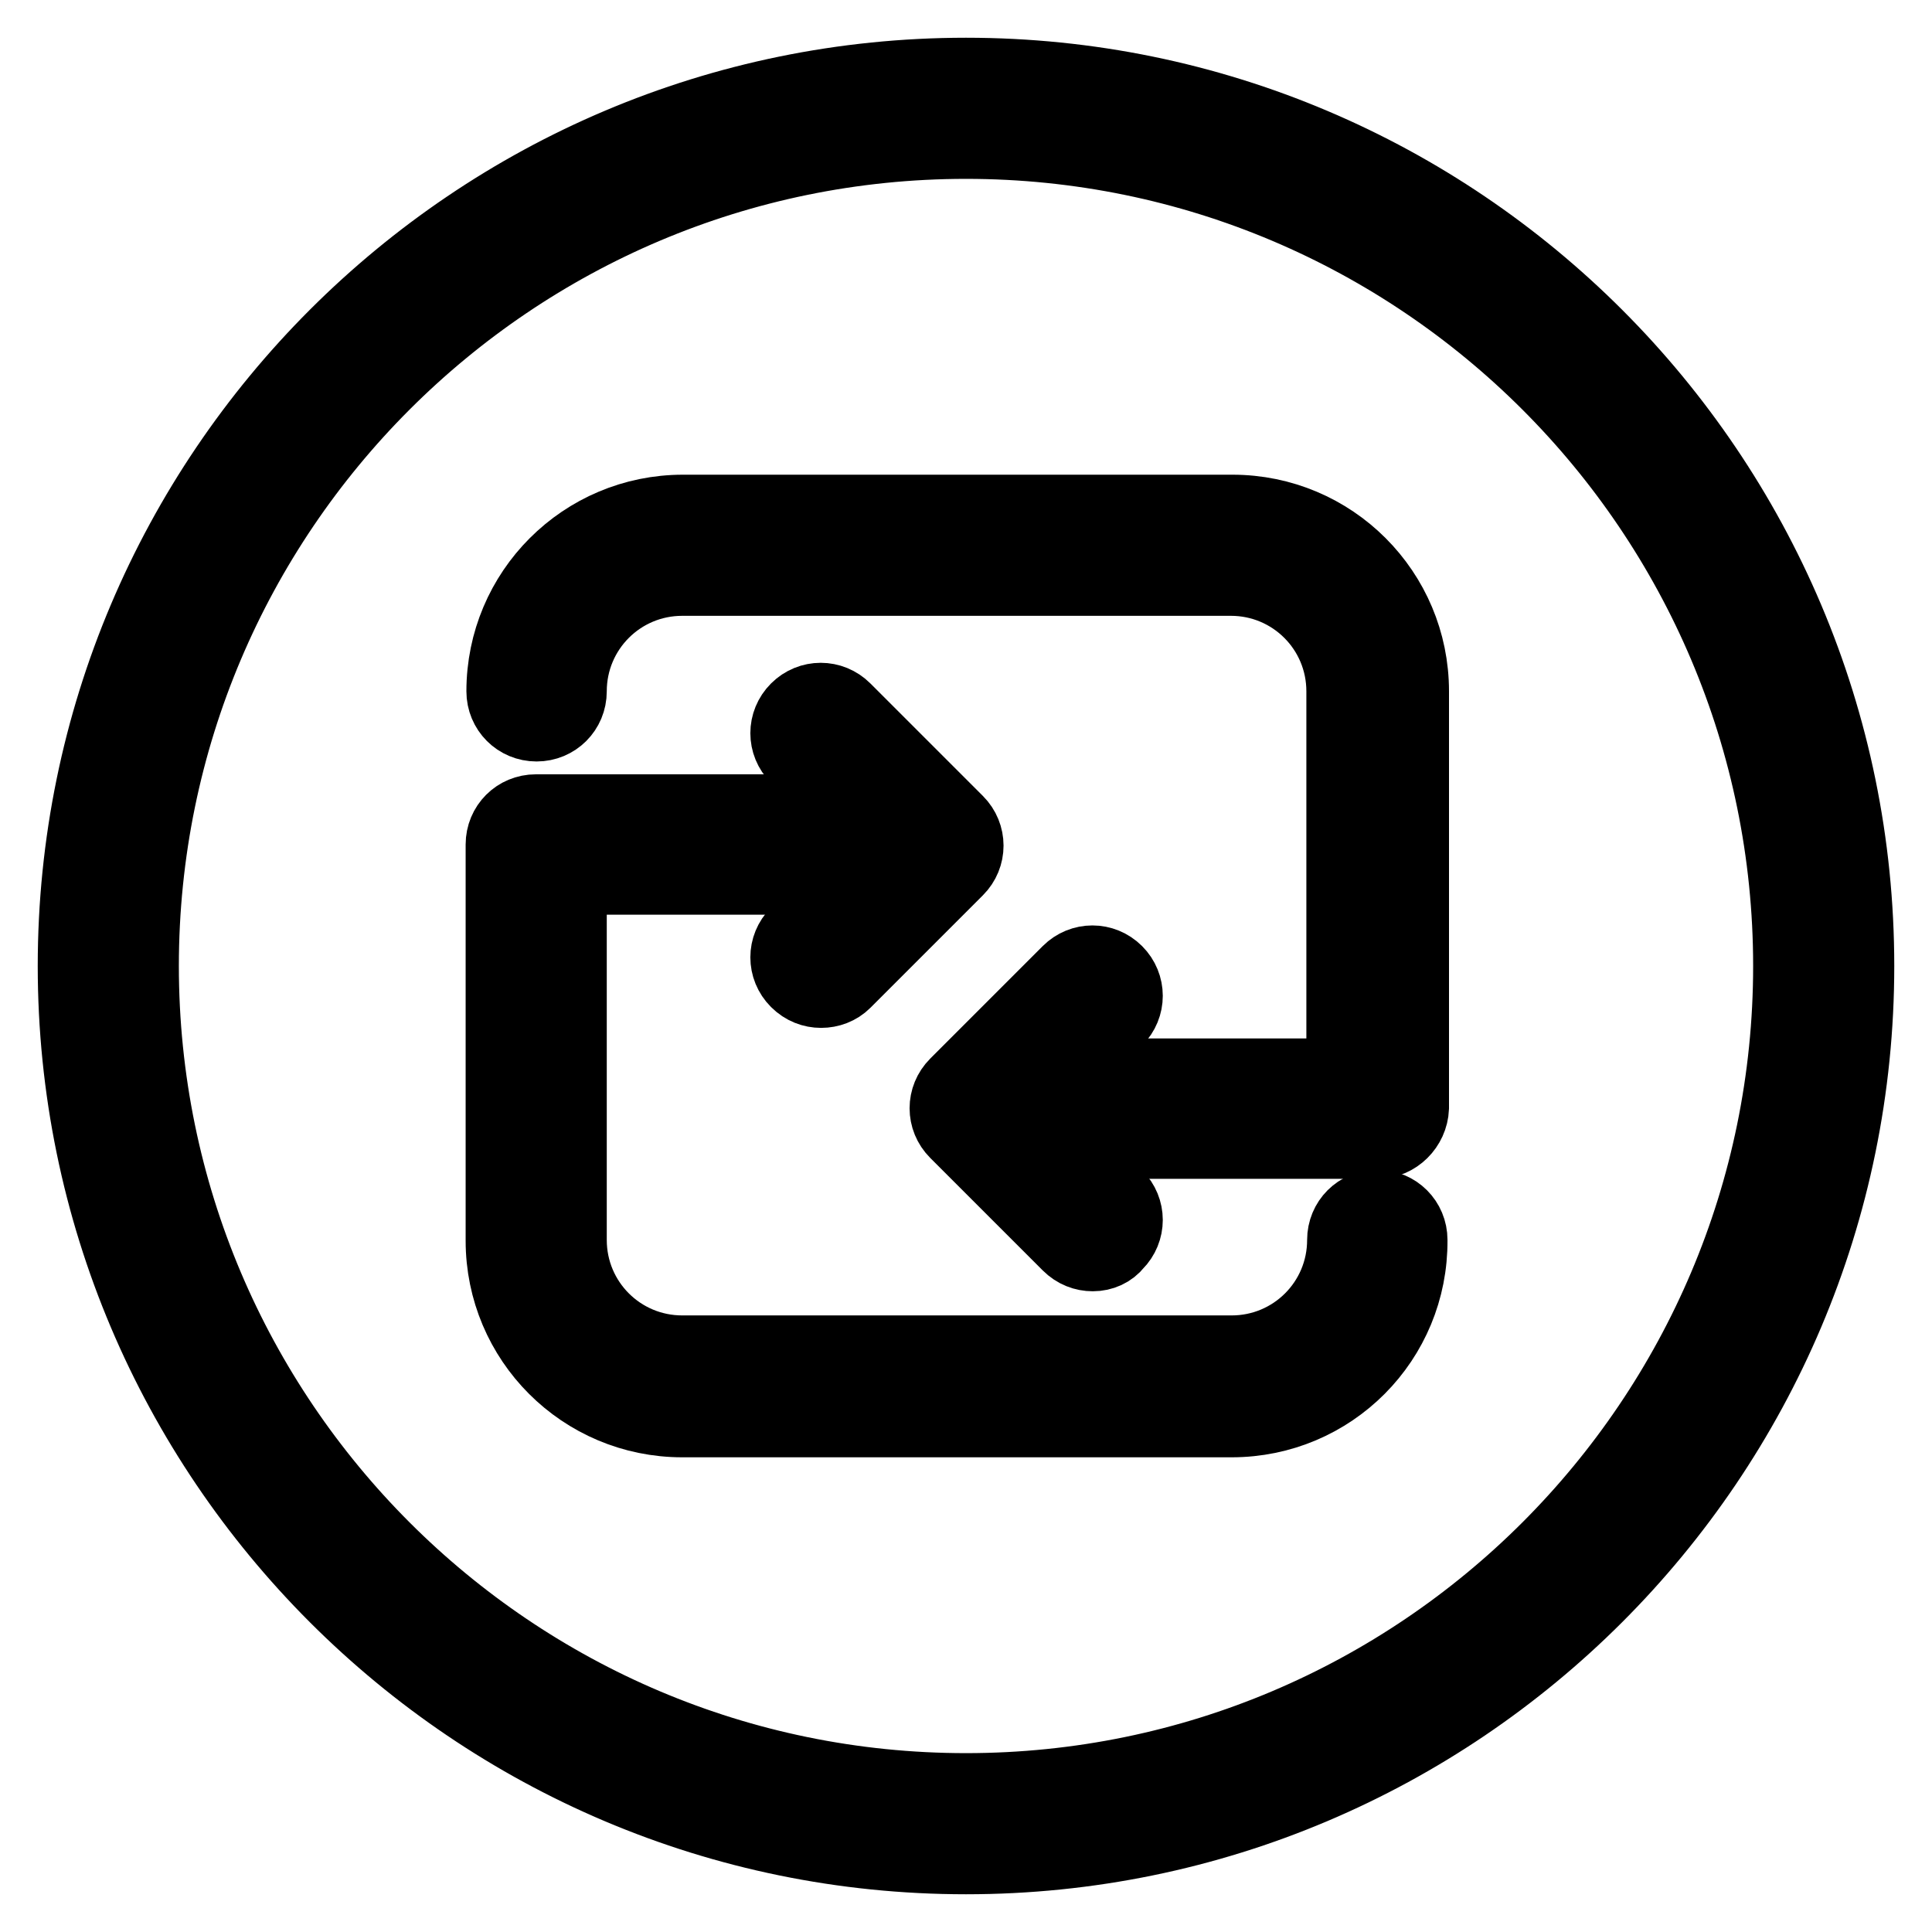 <?xml version="1.0" encoding="utf-8"?>
<!-- Svg Vector Icons : http://www.onlinewebfonts.com/icon -->
<!DOCTYPE svg PUBLIC "-//W3C//DTD SVG 1.1//EN" "http://www.w3.org/Graphics/SVG/1.1/DTD/svg11.dtd">
<svg version="1.1" xmlns="http://www.w3.org/2000/svg" xmlns:xlink="http://www.w3.org/1999/xlink" x="0px" y="0px" viewBox="0 0 256 256" enable-background="new 0 0 256 256" xml:space="preserve">
<g> <path stroke-width="10" fill-opacity="0" stroke="#000000"  d="M182.5,151.2h-51.5c-2.4,0-4.3-1.9-4.3-4.3s1.9-4.3,4.3-4.3h47.1V91.6c0-8.3-6.7-15-15-15H90.4 c-8.3,0-15,6.7-15,15c0,2.4-1.9,4.3-4.3,4.3c-2.4,0-4.3-1.9-4.3-4.3c0-13.1,10.6-23.7,23.7-23.7h72.8c13.1,0,23.7,10.6,23.7,23.7 v55.2C186.9,149.2,184.9,151.2,182.5,151.2L182.5,151.2z"/> <path stroke-width="10" fill-opacity="0" stroke="#000000"  d="M144.8,166.1c-1.1,0-2.2-0.4-3.1-1.3l-14.9-14.9c-1.7-1.7-1.7-4.4,0-6.1c0,0,0,0,0,0l14.9-14.9 c1.7-1.7,4.4-1.7,6.1,0v0c1.7,1.7,1.7,4.4,0,6.1c0,0,0,0,0,0l-11.8,11.8l11.8,11.8c1.7,1.7,1.7,4.4,0,6.1c0,0,0,0,0,0 C147.1,165.6,146,166.1,144.8,166.1L144.8,166.1z"/> <path stroke-width="10" fill-opacity="0" stroke="#000000"  d="M163.2,188.1H90.4c-13.1,0-23.7-10.6-23.7-23.7v-52.5c0-2.4,1.9-4.3,4.3-4.3l0,0h51.5 c2.4,0,4.3,1.9,4.3,4.3c0,2.4-1.9,4.3-4.3,4.3H75.4v48.1c0,8.3,6.7,15,15,15h72.8c8.3,0,15-6.7,15-15c0-2.4,1.9-4.3,4.3-4.3 c2.4,0,4.3,1.9,4.3,4.3C186.9,177.5,176.3,188.1,163.2,188.1L163.2,188.1z"/> <path stroke-width="10" fill-opacity="0" stroke="#000000"  d="M108.8,131.2c-1.1,0-2.2-0.4-3.1-1.3c-1.7-1.7-1.7-4.4,0-6.1c0,0,0,0,0,0l11.8-11.8l-11.8-11.8 c-1.7-1.7-1.7-4.4,0-6.1c0,0,0,0,0,0c1.7-1.7,4.4-1.7,6.1,0c0,0,0,0,0,0l14.9,14.9c1.7,1.7,1.7,4.4,0,6.1c0,0,0,0,0,0l-14.9,14.9 C111,130.8,109.9,131.2,108.8,131.2L108.8,131.2z"/> <path stroke-width="10" fill-opacity="0" stroke="#000000"  d="M128,246c-65.1,0-118-52.9-118-118S62.9,10,128,10c65.1,0,118,52.9,118,118S193.1,246,128,246z M128,18.7 c-60.3,0-109.3,49-109.3,109.3c0,60.3,49,109.3,109.3,109.3c60.3,0,109.3-49,109.3-109.3C237.3,67.7,188.3,18.7,128,18.7L128,18.7z "/></g>
</svg>